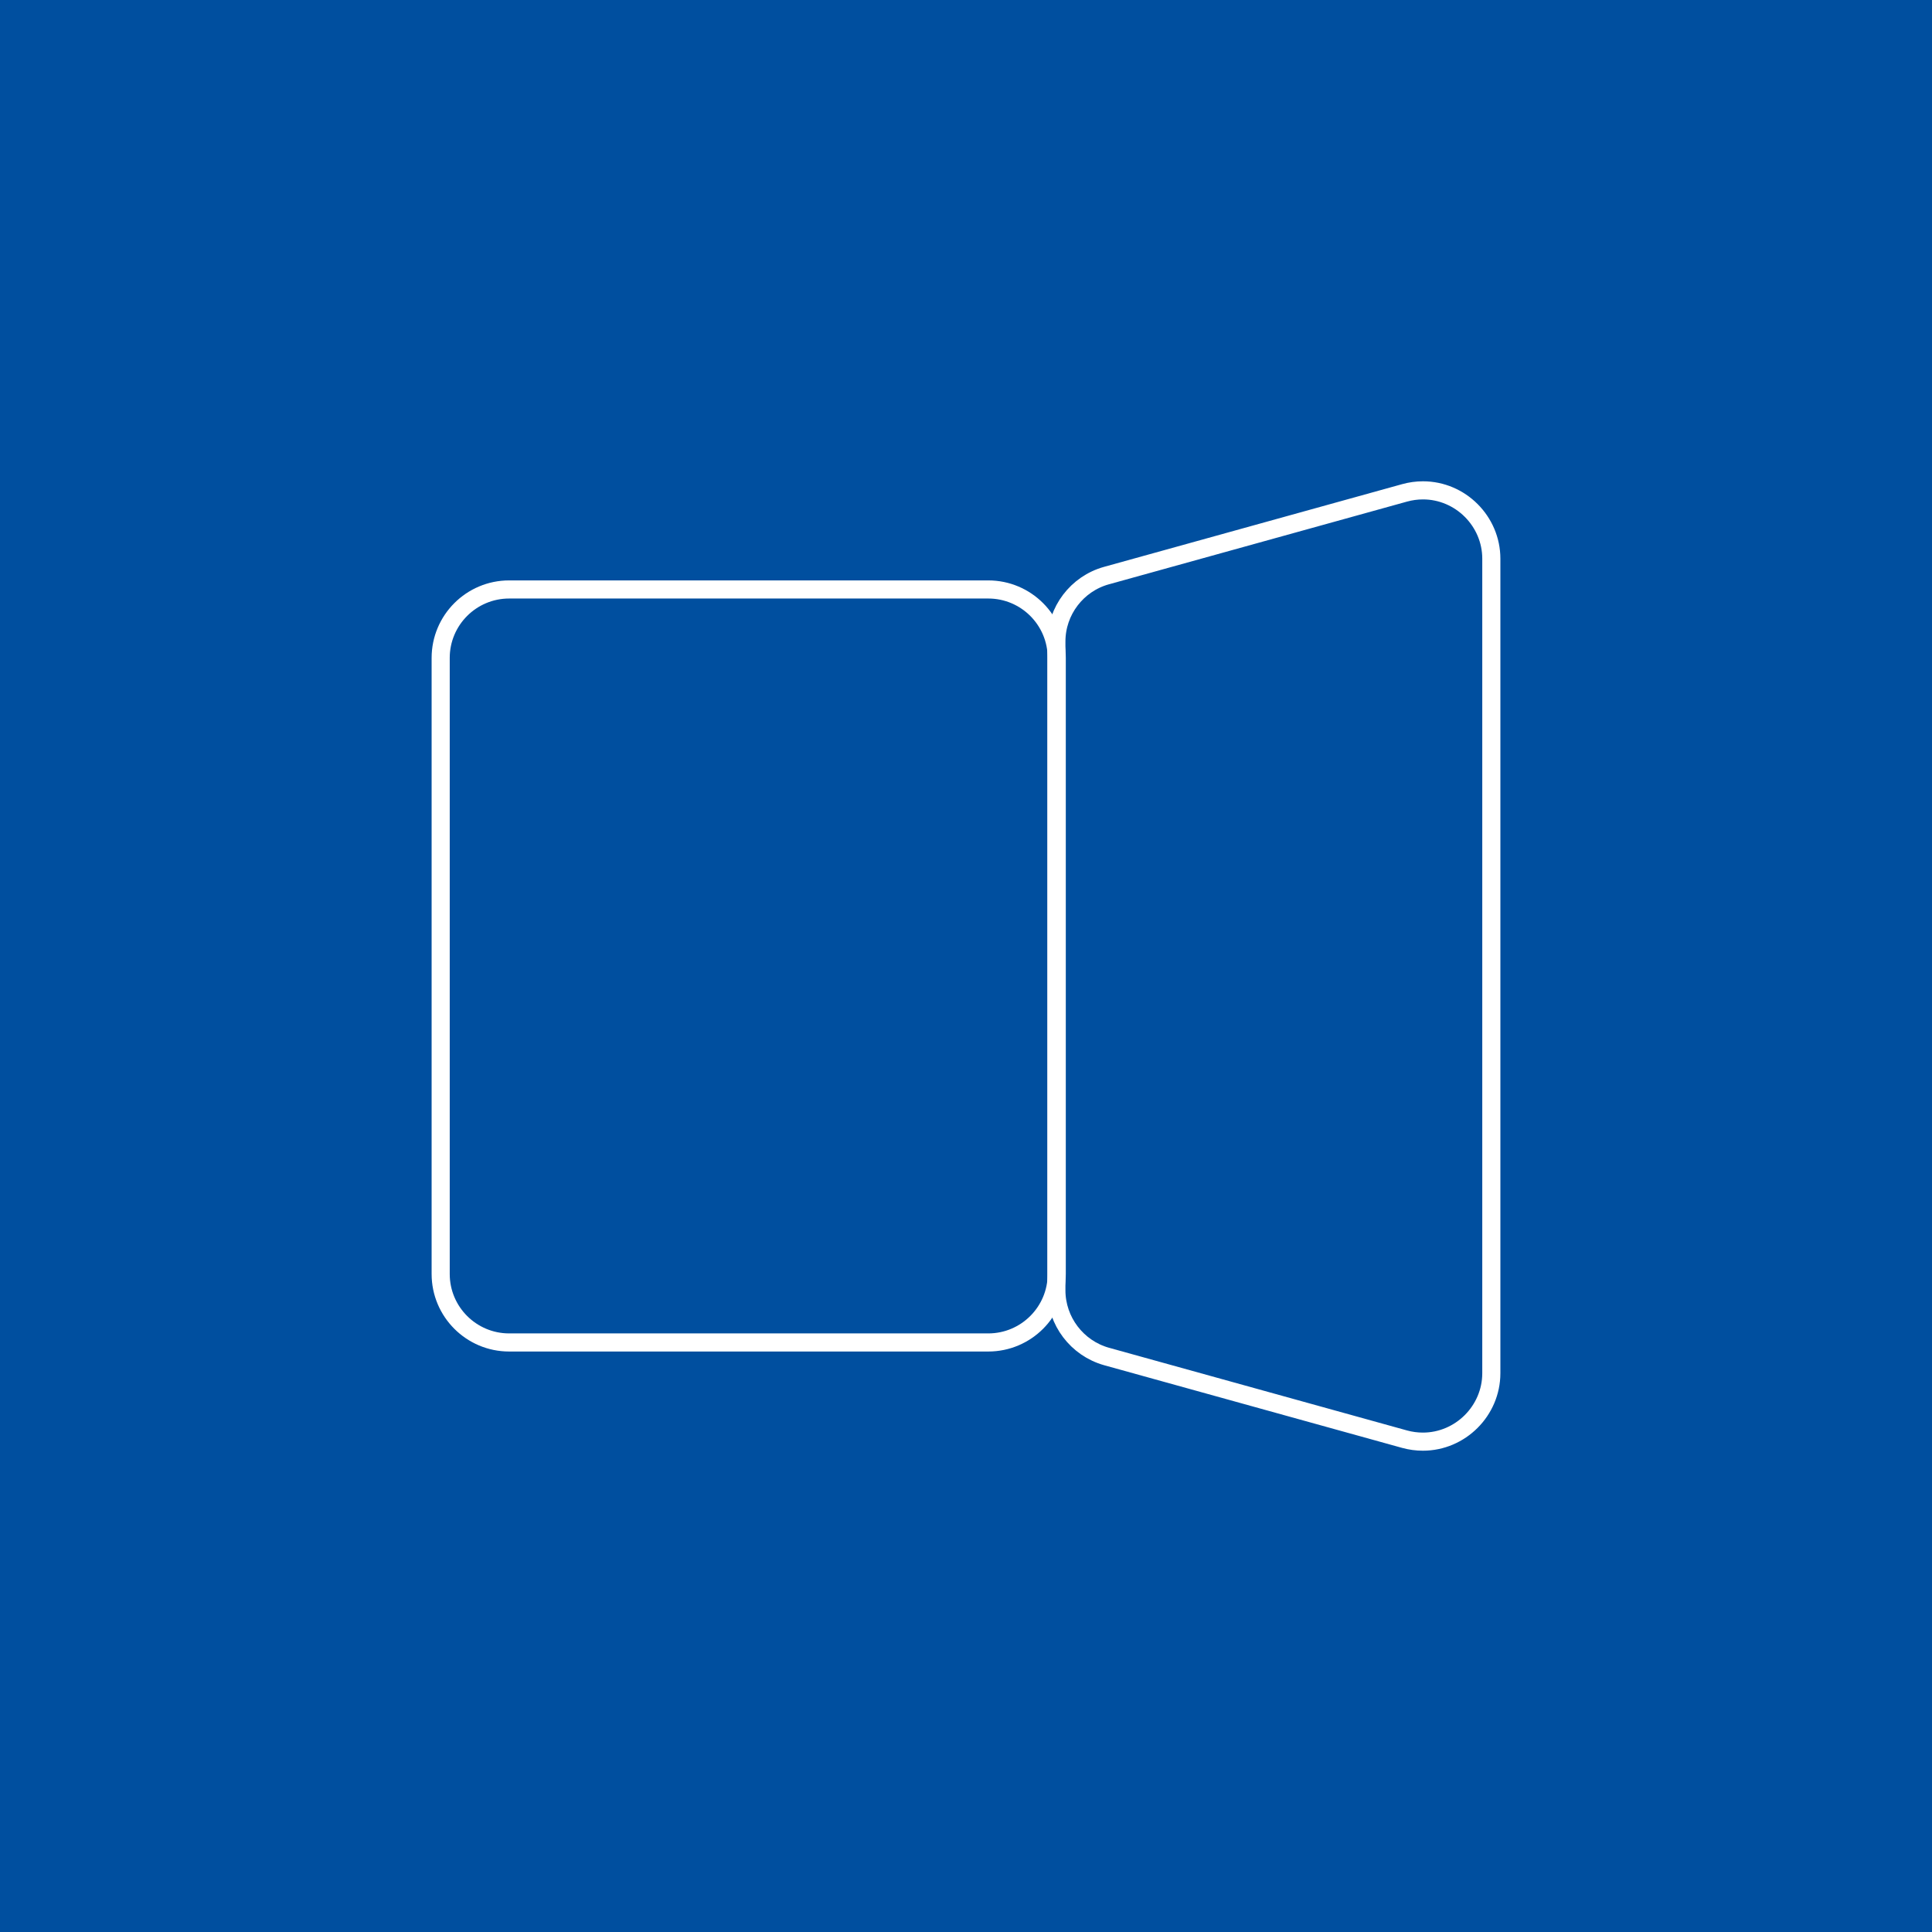 <svg clip-rule="evenodd" fill-rule="evenodd" stroke-miterlimit="10" viewBox="0 0 160 160" xmlns="http://www.w3.org/2000/svg"><path d="m0 0h160v160h-160z" fill="#004f9f"/><g fill="none" stroke="#fff" stroke-width="1.5"><path d="m87.515 54.487c0-3.13-2.541-5.67-5.67-5.67h-39.68c-3.129 0-5.67 2.54-5.67 5.67v51.02c0 3.129 2.541 5.67 5.67 5.67h39.68c3.129 0 5.67-2.541 5.67-5.67z"/><path d="m116.325 119.187-24.69-6.85c-2.444-.688-4.147-2.931-4.15-5.47v-53.74c-.002-2.539 1.703-4.783 4.15-5.46l24.69-6.85c.495-.138 1.006-.208 1.52-.208 3.105 0 5.66 2.555 5.66 5.66v.008 67.45c-.003 3.108-2.562 5.664-5.67 5.664-.51 0-1.018-.069-1.51-.204z"/></g></svg>
